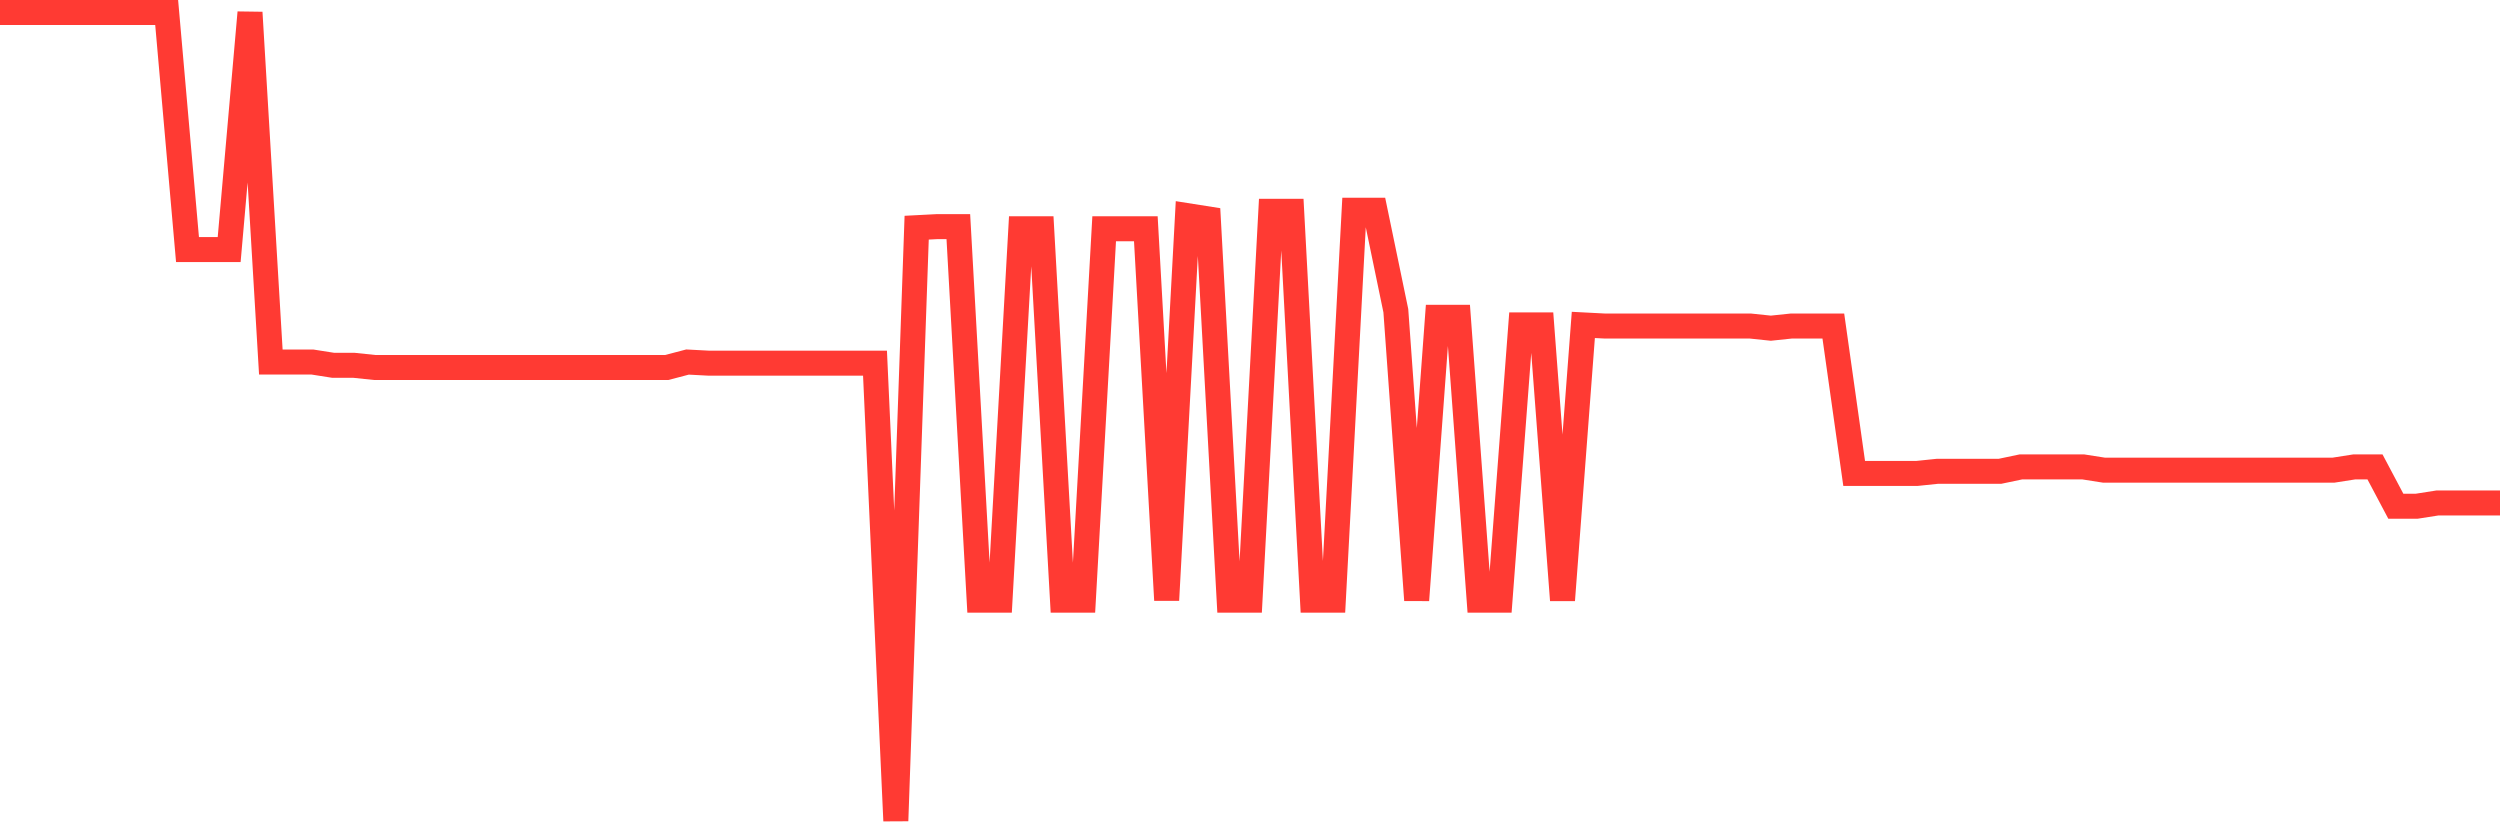<svg
  xmlns="http://www.w3.org/2000/svg"
  xmlns:xlink="http://www.w3.org/1999/xlink"
  width="120"
  height="40"
  viewBox="0 0 120 40"
  preserveAspectRatio="none"
>
  <polyline
    points="0,0.6 1,0.6 2,0.6 3,0.6 4,0.6 5,0.6 6,0.6 7,0.6 8,0.6 9,11.978 10,11.978 11,11.978 12,0.6 13,17.378 14,17.378 15,17.378 16,17.536 17,17.536 18,17.641 19,17.641 20,17.641 21,17.641 22,17.641 23,17.641 24,17.641 25,17.641 26,17.641 27,17.641 28,17.641 29,17.641 30,17.641 31,17.641 32,17.641 33,17.378 34,17.431 35,17.431 36,17.431 37,17.431 38,17.431 39,17.431 40,17.431 41,17.431 42,17.431 43,39.4 44,10.929 45,10.877 46,10.877 47,28.809 48,28.809 49,10.982 50,10.982 51,28.809 52,28.809 53,10.982 54,10.982 55,10.982 56,28.809 57,10.352 58,10.51 59,28.809 60,28.809 61,10.143 62,10.143 63,28.809 64,28.809 65,10.09 66,10.09 67,14.914 68,28.809 69,15.229 70,15.229 71,28.809 72,28.809 73,15.596 74,15.596 75,28.809 76,15.596 77,15.648 78,15.648 79,15.648 80,15.648 81,15.648 82,15.648 83,15.648 84,15.648 85,15.753 86,15.648 87,15.648 88,15.648 89,22.726 90,22.726 91,22.726 92,22.726 93,22.622 94,22.622 95,22.622 96,22.622 97,22.412 98,22.412 99,22.412 100,22.412 101,22.569 102,22.569 103,22.569 104,22.569 105,22.569 106,22.569 107,22.569 108,22.569 109,22.569 110,22.569 111,22.569 112,22.569 113,22.412 114,22.412 115,24.299 116,24.299 117,24.142 118,24.142 119,24.142 120,24.142"
    fill="none"
    stroke="#ff3a33"
    stroke-width="1.2"
  >
  </polyline>
</svg>